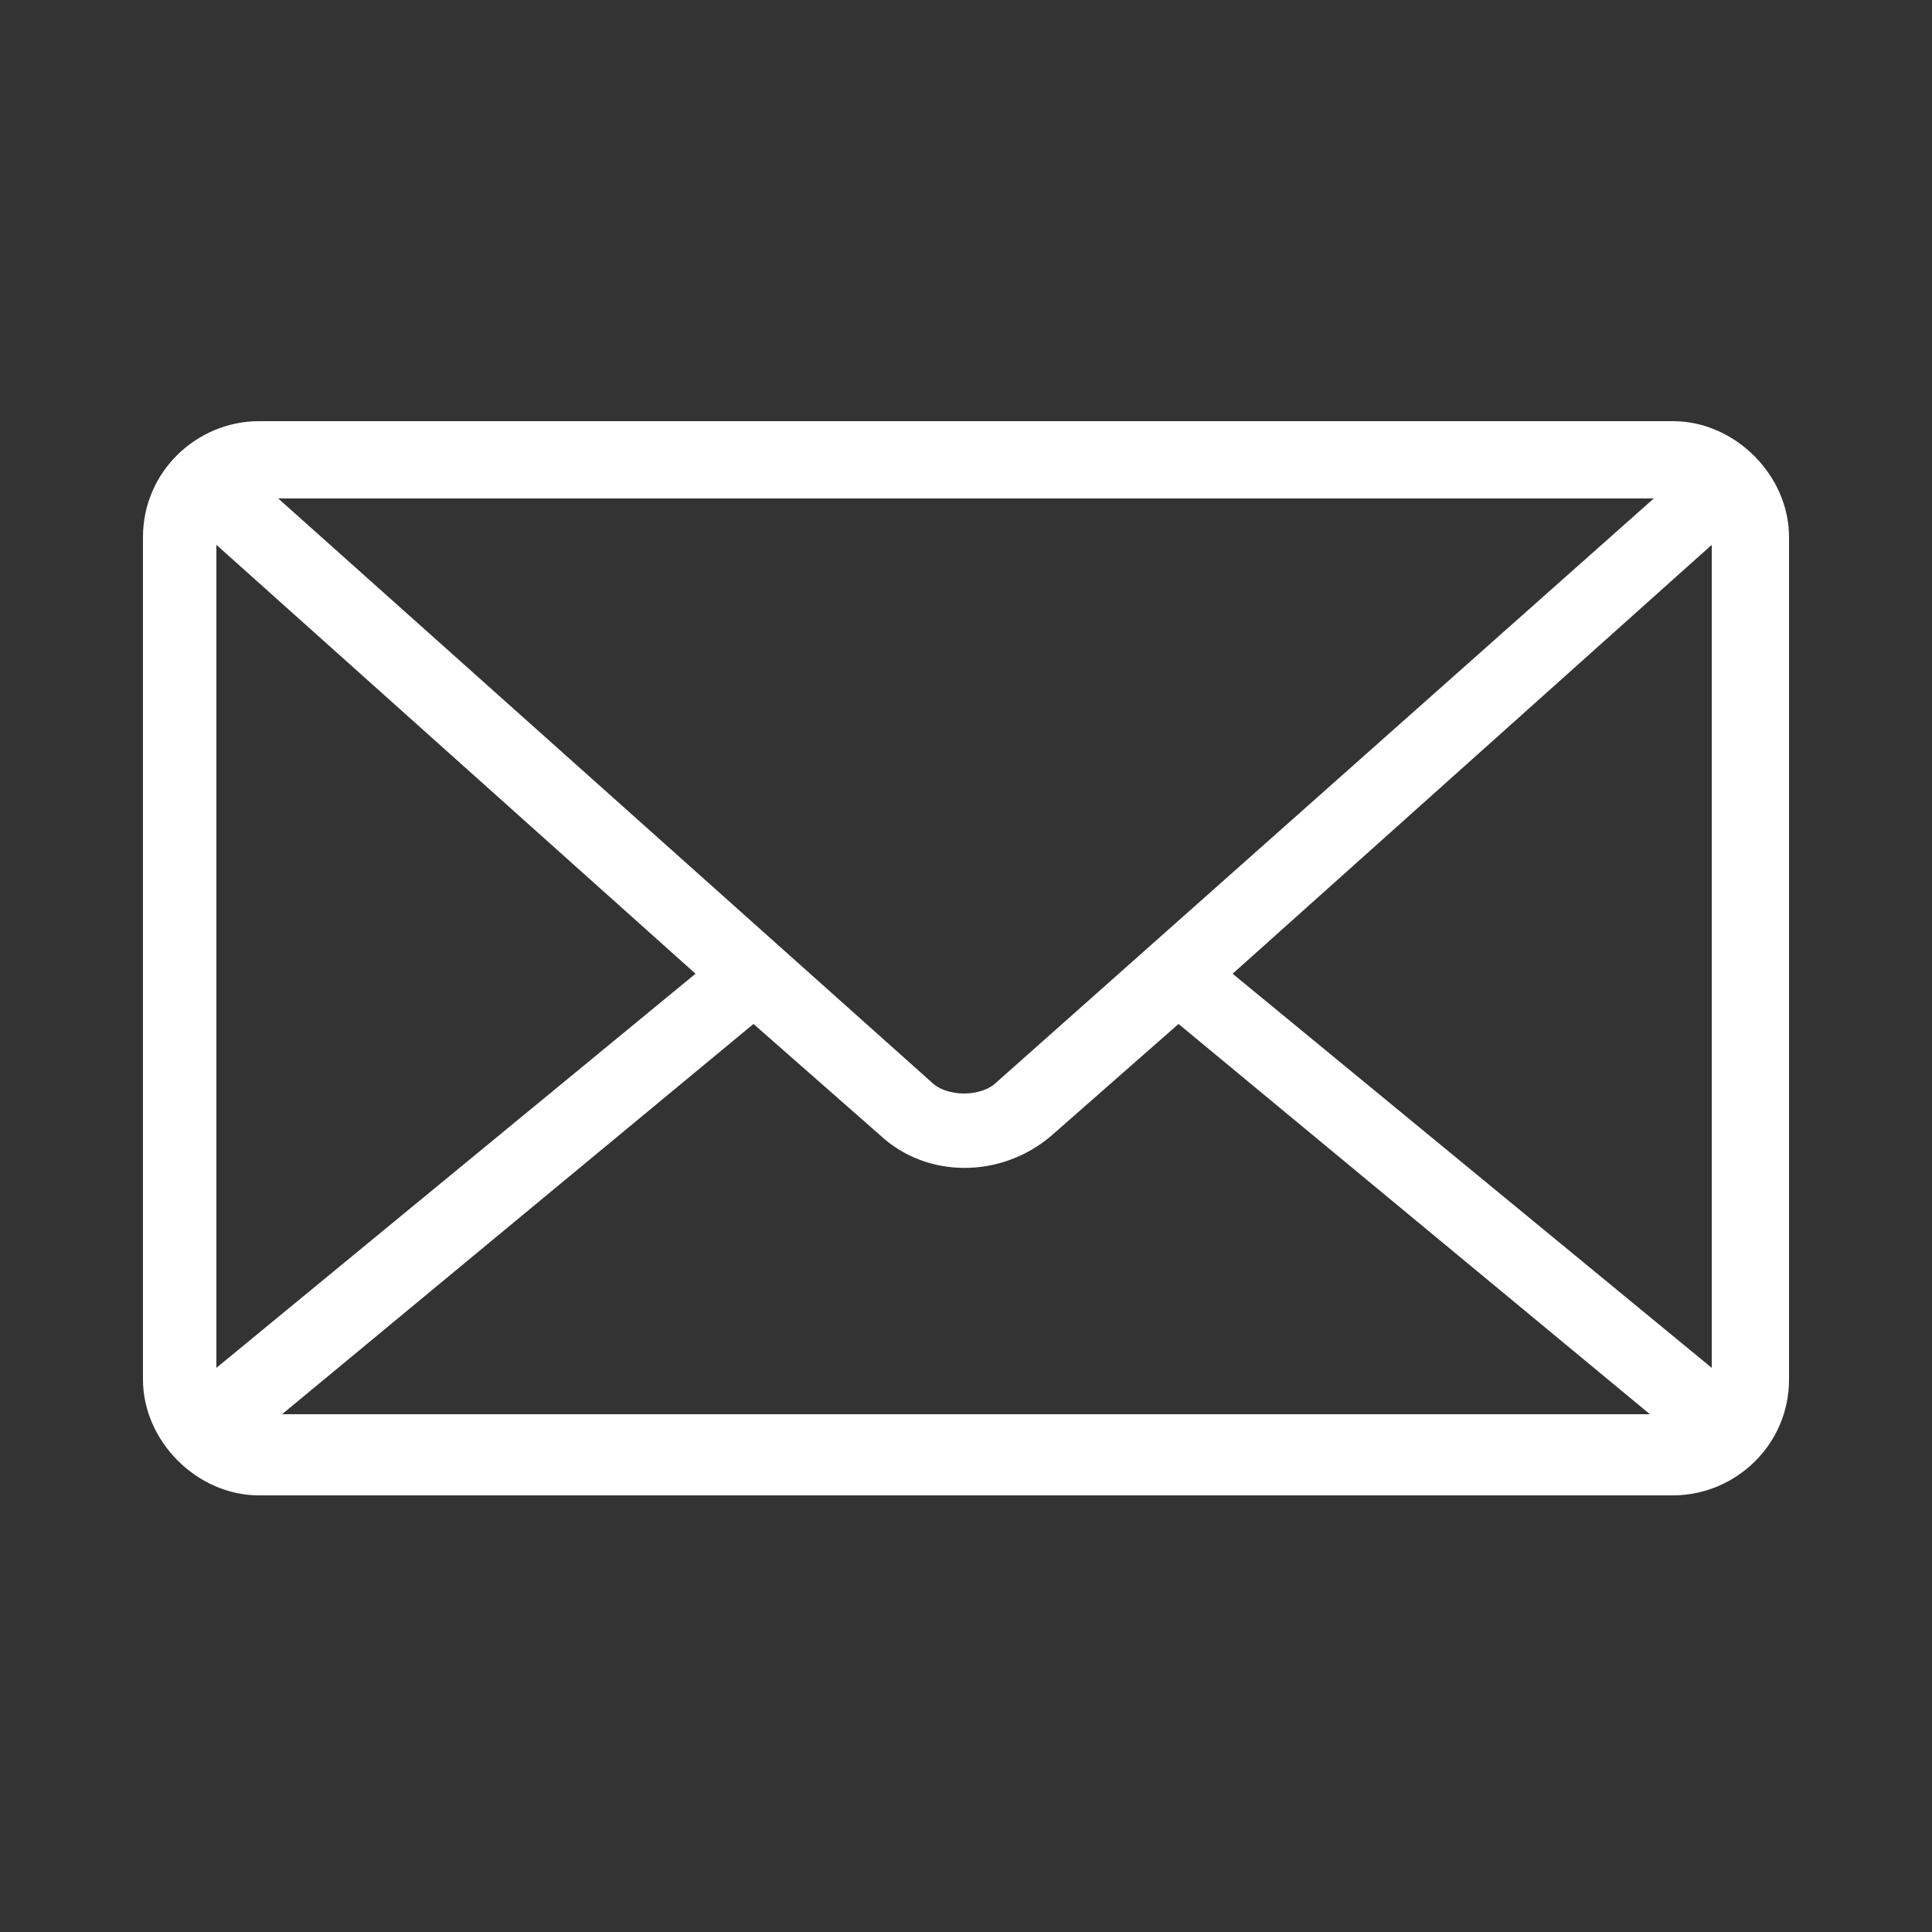<?xml version="1.0" encoding="utf-8"?>
<!-- Generator: Adobe Illustrator 25.4.1, SVG Export Plug-In . SVG Version: 6.00 Build 0)  -->
<svg version="1.1" id="Livello_1" xmlns="http://www.w3.org/2000/svg" xmlns:xlink="http://www.w3.org/1999/xlink" x="0px" y="0px"
	 viewBox="0 0 50 50" style="enable-background:new 0 0 50 50;" xml:space="preserve">
<rect x="0" y="0" width="50" height="50" fill="#333333" stroke="none"/>
<style type="text/css">
	.st0{fill:#FFFFFF;}
</style>
<path class="st0" d="M6.7,10.9c-1.6,0-3,1.3-3,3v21.8c0,1.6,1.4,3,3,3h36.6c1.6,0,3-1.3,3-3V13.9c0-1.6-1.4-3-3-3H6.7z M7.2,12.9
	h35.6L25.8,28c-0.4,0.4-1.3,0.4-1.7,0L7.2,12.9L7.2,12.9z M5.6,14.1L18,25.2L5.6,35.4V14.1z M44.3,14.1v21.3L31.9,25.2L44.3,14.1
	L44.3,14.1z M19.5,26.5l3.3,2.9c1.2,1.1,3.1,1.1,4.4,0l3.3-2.9l12.2,10.1H7.3L19.5,26.5z"/>
</svg>
